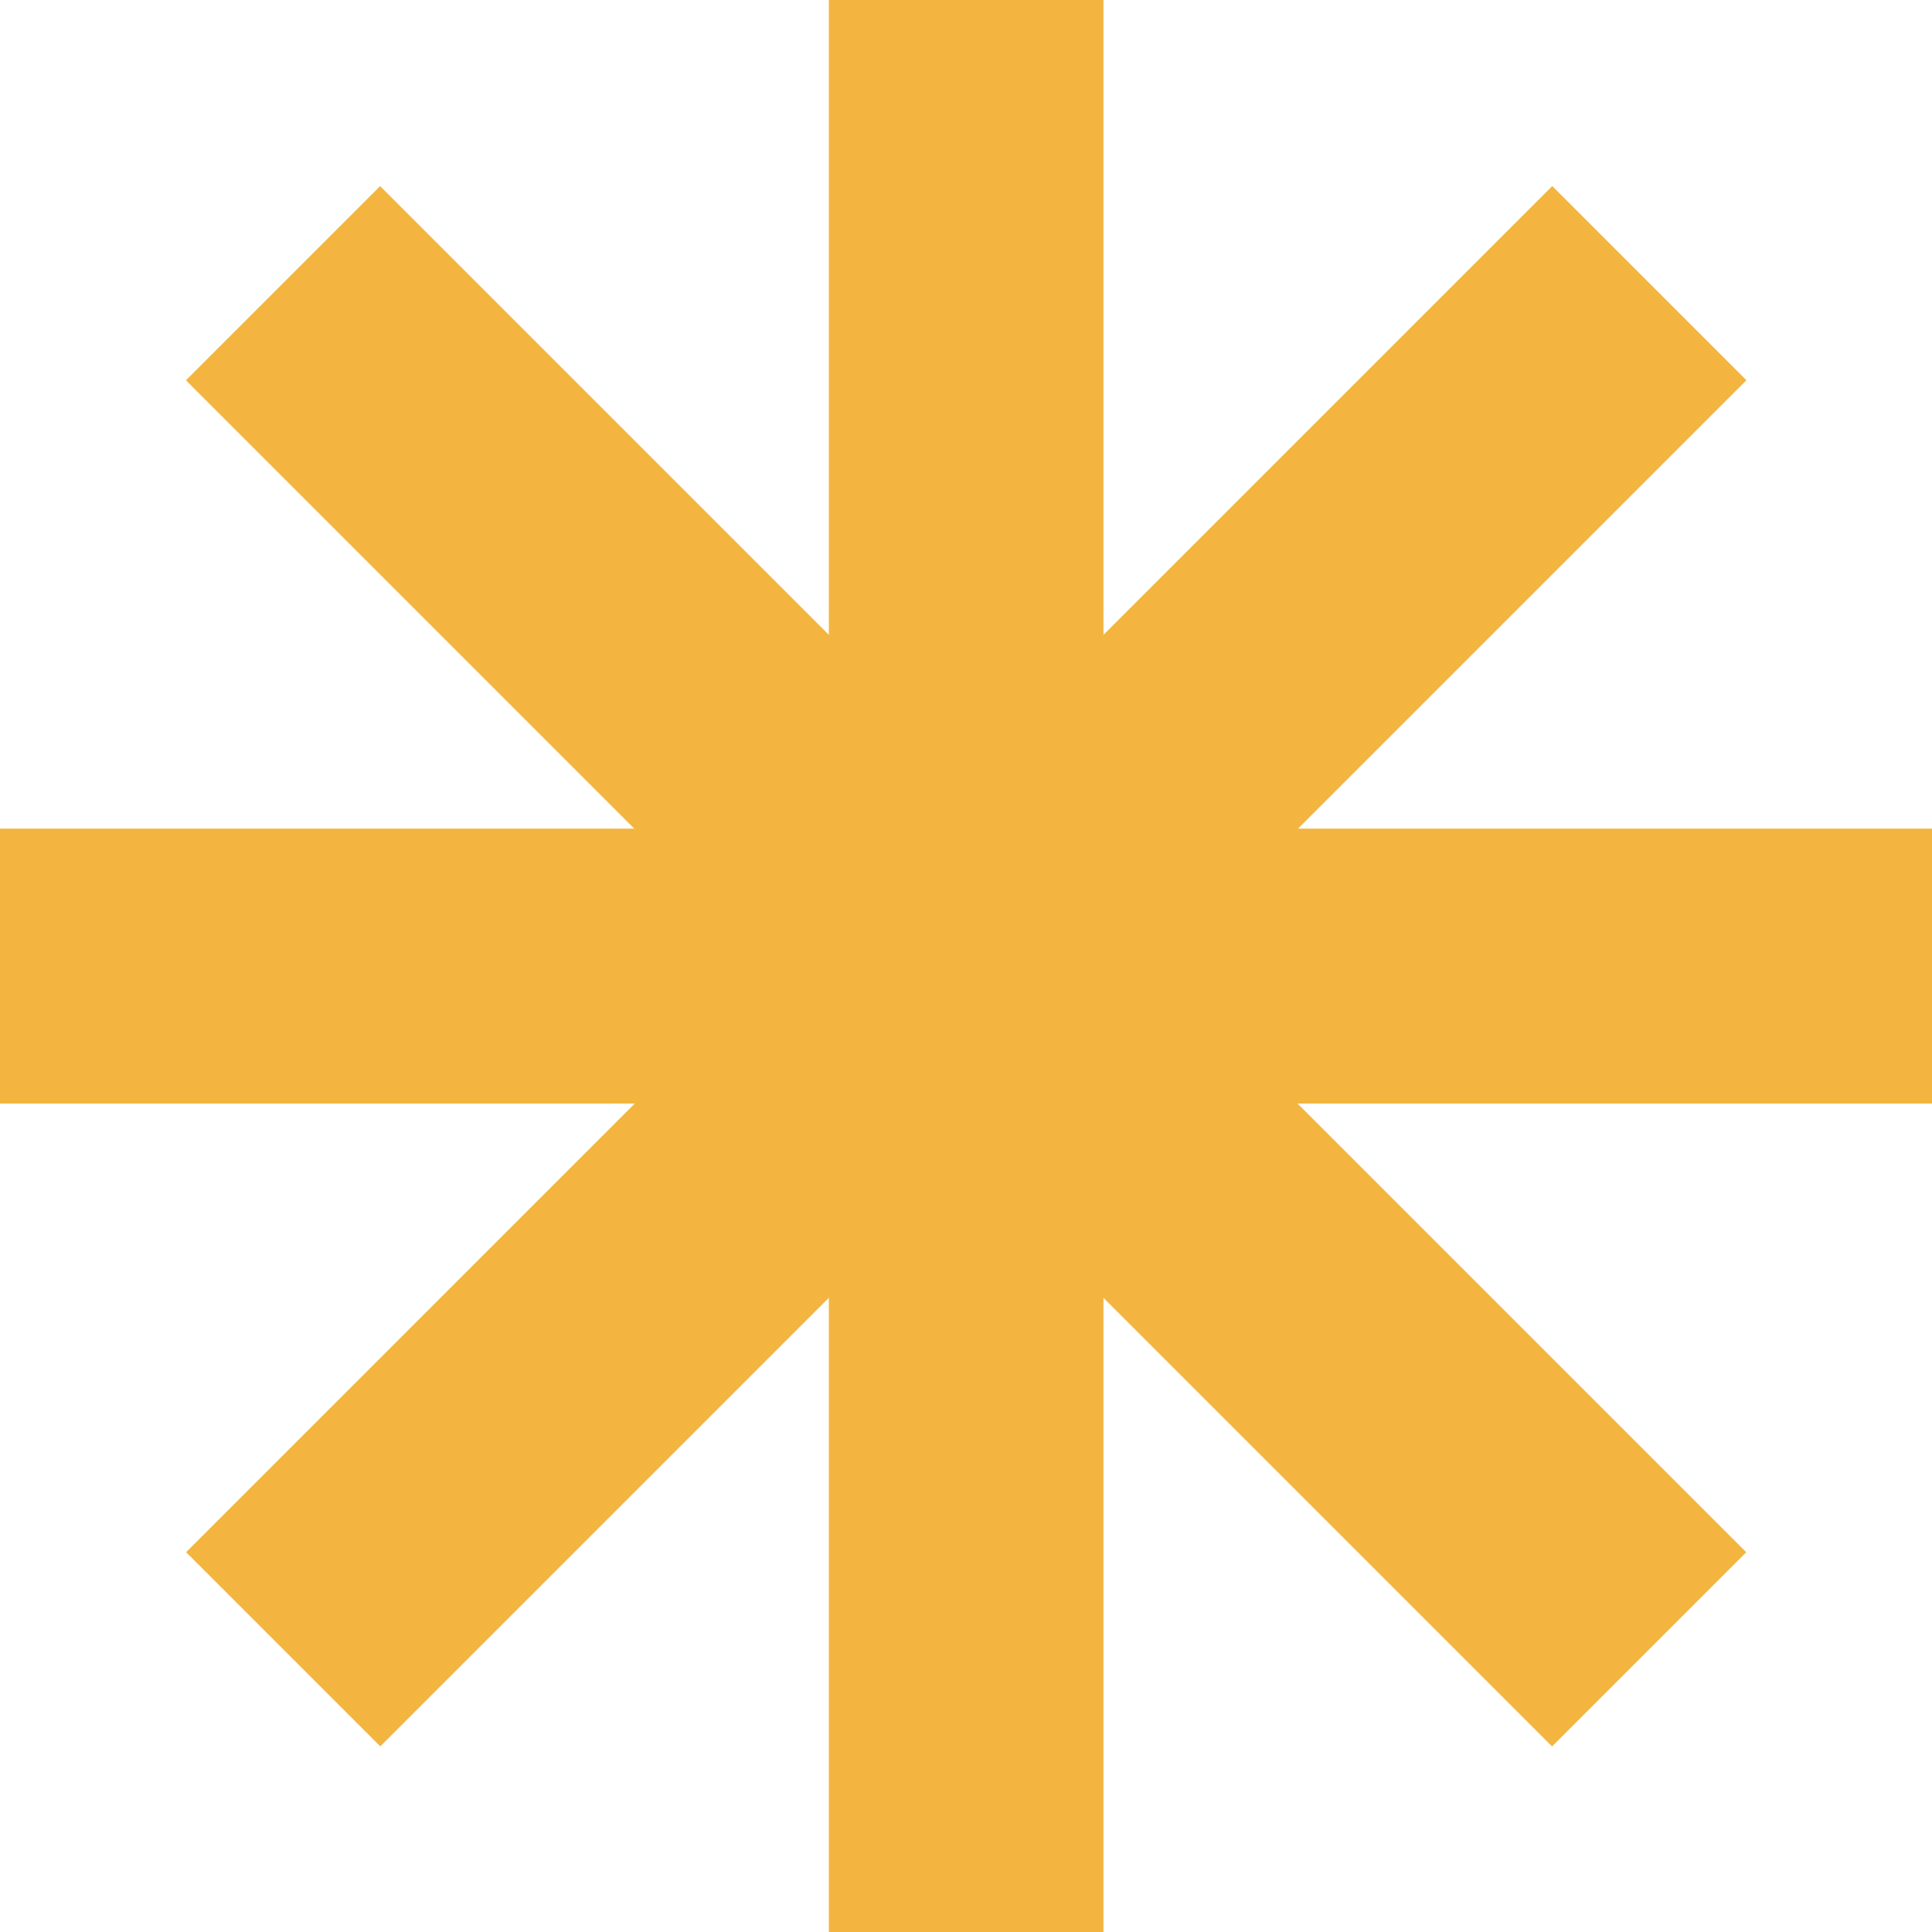 <svg xmlns="http://www.w3.org/2000/svg" id="Capa_2" data-name="Capa 2" viewBox="0 0 63.03 63.03"><defs><style>      .cls-1 {        fill: #f3b53f;      }    </style></defs><g id="Header"><g><rect class="cls-1" x="27.04" width="8.96" height="63.03"></rect><rect class="cls-1" x="27.04" y="0" width="8.96" height="63.03" transform="translate(31.52 -13.05) rotate(45)"></rect><rect class="cls-1" x="27.04" y="0" width="8.96" height="63.03" transform="translate(63.03 0) rotate(90)"></rect><rect class="cls-1" x="27.04" y="0" width="8.96" height="63.03" transform="translate(63.03 0) rotate(90)"></rect><rect class="cls-1" x="27.04" y="0" width="8.96" height="63.03" transform="translate(76.09 31.52) rotate(135)"></rect></g></g></svg>